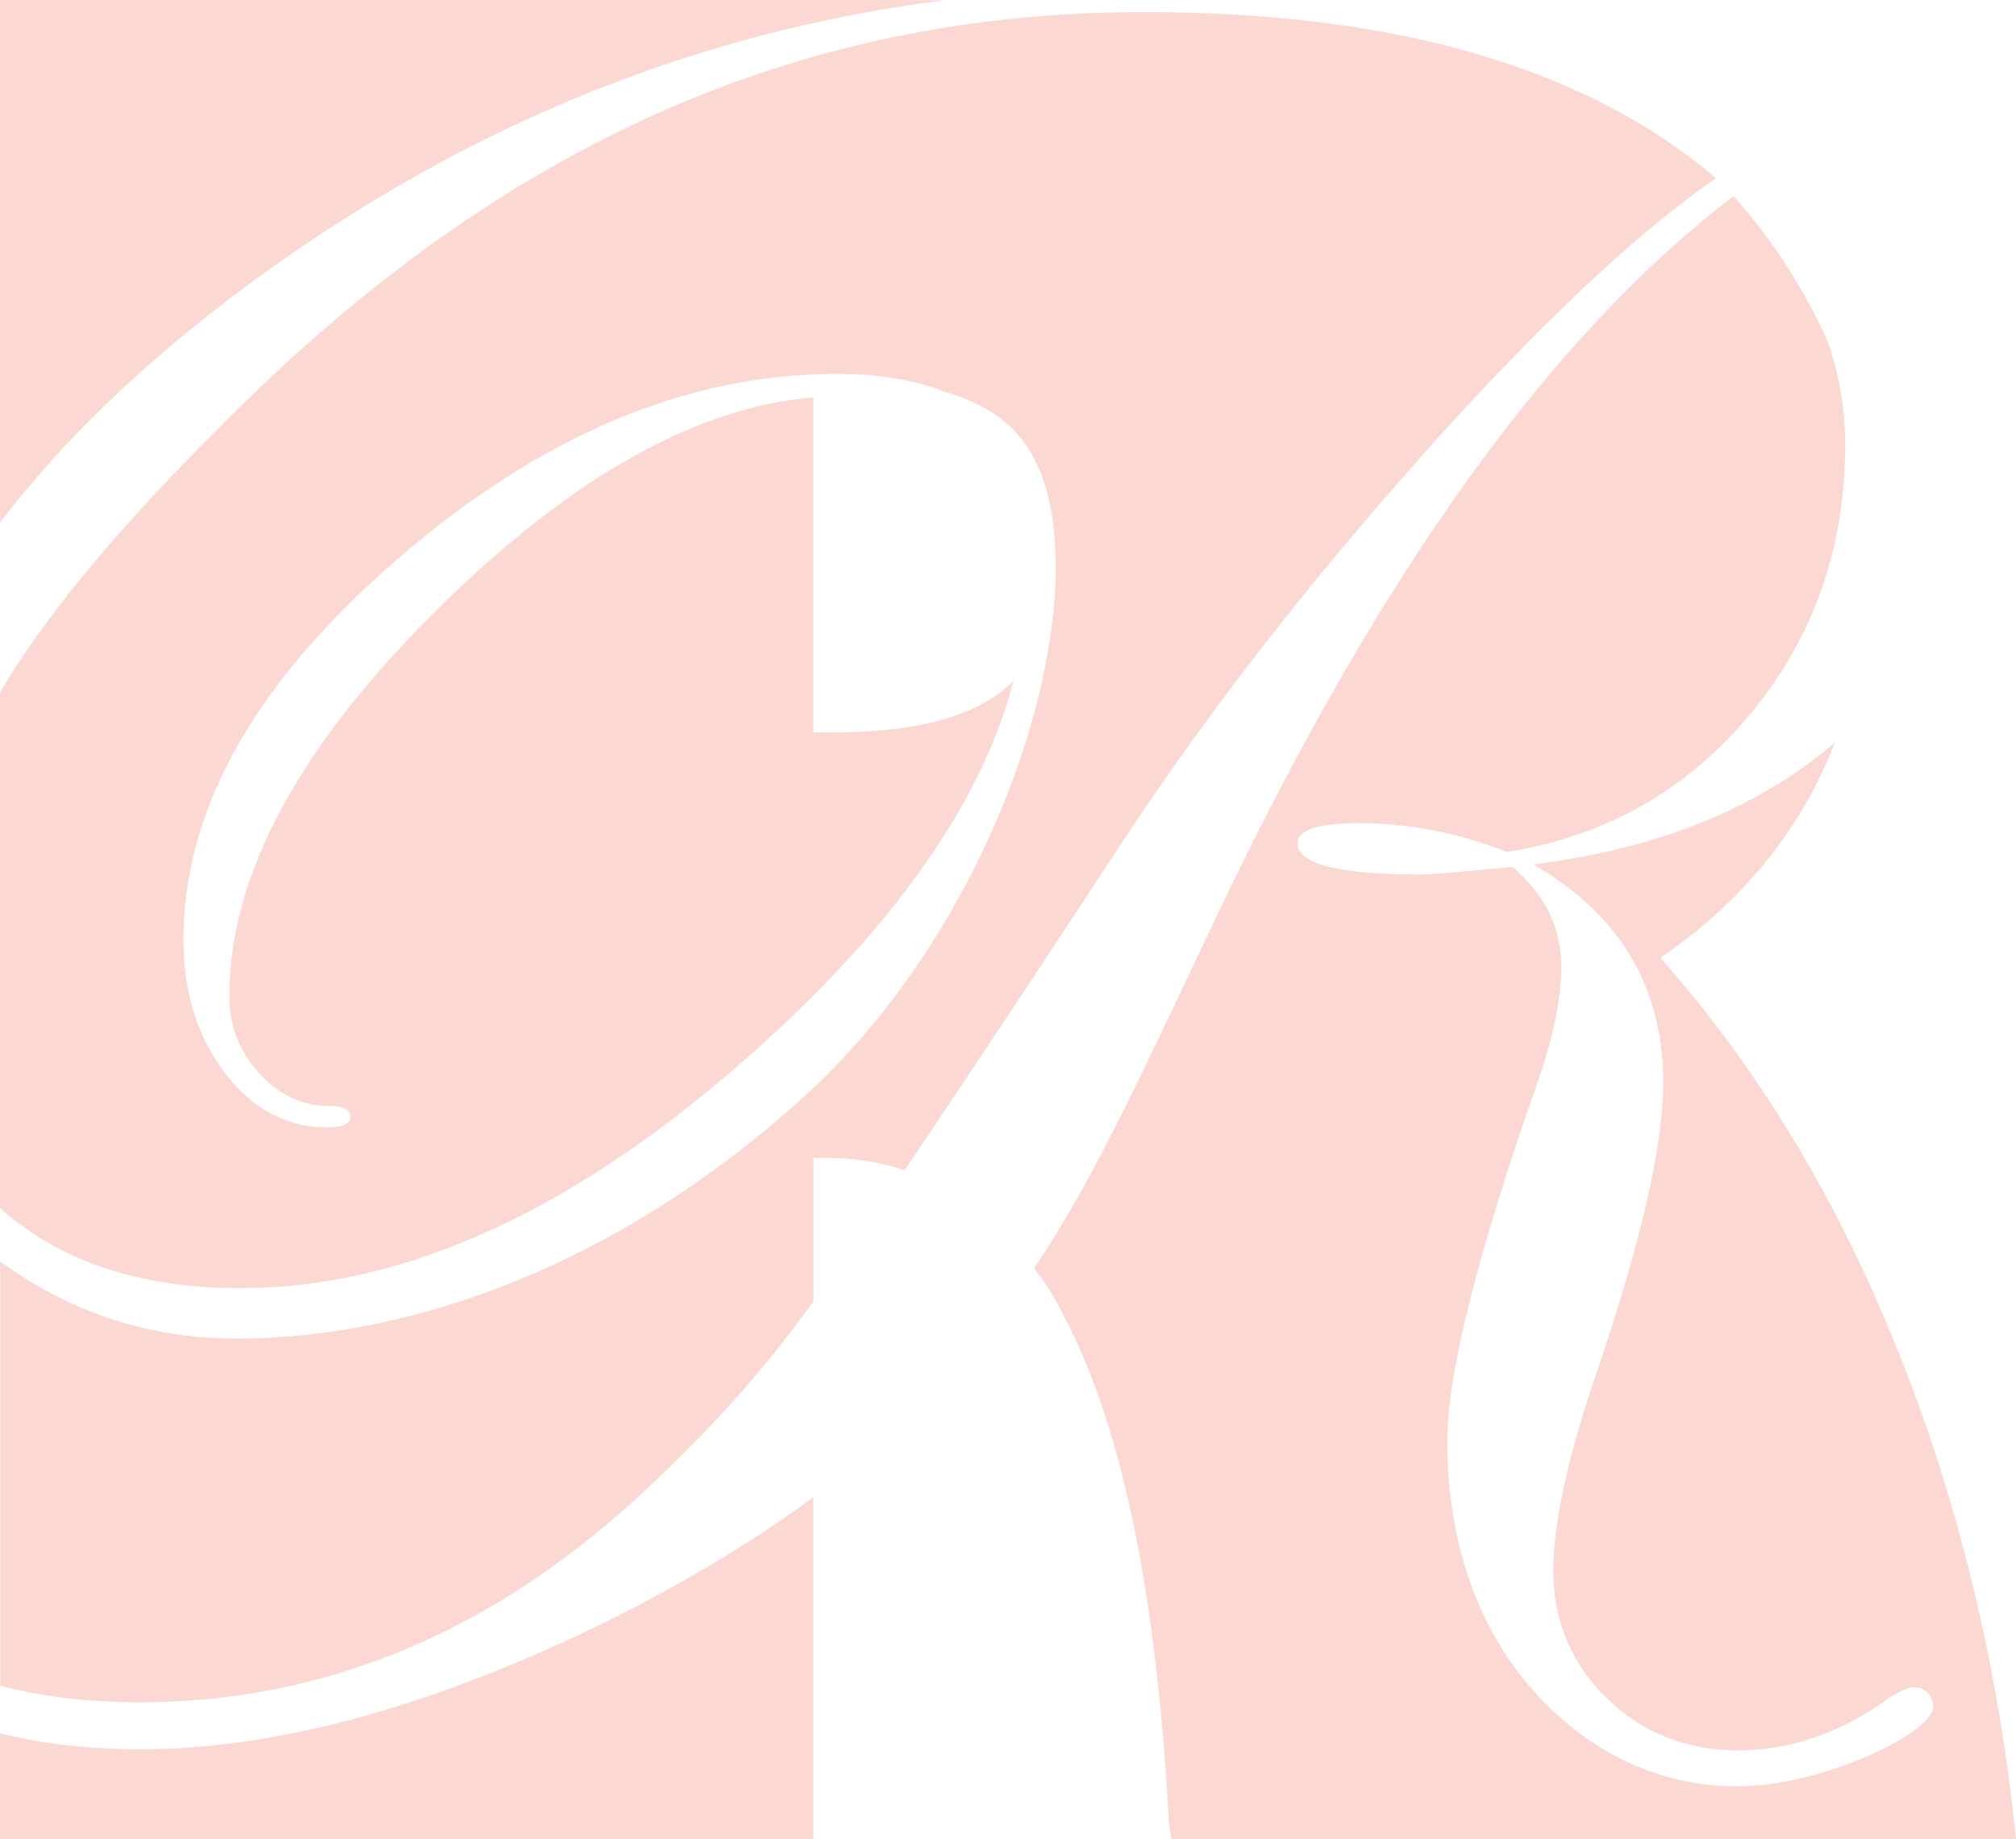 <?xml version="1.0" encoding="UTF-8"?><svg id="a" xmlns="http://www.w3.org/2000/svg" width="102.48mm" height="93.46mm" viewBox="0 0 290.49 264.94"><defs><style>.b{fill:#fbd9d2;}</style></defs><path class="b" d="M36.67,40.35C67.22,18.02,100.34,4.58,136.05,.04c-5.85-.04-12.13-.04-18.86-.04H0V75.3c9.19-12.11,21.41-23.76,36.67-34.95Z"/><path class="b" d="M205.34,65.13c16.44-18.35,30.42-31.51,41.93-39.46C228.54,9.72,201.08,1.74,164.83,1.74,114.19,1.74,72.44,21.56,34.99,58.2,20.81,72.09,7.64,86.64,0,99.77v74.28c8.6,7.68,20.15,11.54,34.67,11.54,24.12,0,49.03-11.59,74.76-34.79,19.94-17.97,32.14-35.55,36.63-52.72-.51,.49-1.04,.97-1.6,1.42-5.1,4.02-13.19,6.01-24.32,6.01h-2.95V57.25c-16.72,1.38-34.54,11.32-53.47,29.83-20.45,20.04-30.68,38.81-30.68,56.39,0,4.31,1.44,8.05,4.3,11.16,2.89,3.14,6.25,4.71,10.08,4.71,2.03,0,3.06,.53,3.06,1.62,0,.95-1.16,1.45-3.44,1.45-5.78,0-10.66-2.62-14.64-7.85-3.99-5.23-5.97-11.61-5.97-19.19,0-18.75,10.25-37.02,30.81-54.79,20.54-17.77,41.62-26.7,63.26-26.7,6.05,0,11.18,.84,15.45,2.5,3.45,1,6.3,2.36,8.52,4.13,5.09,4.06,7.46,10.77,7.64,20.15,.45,21.96-12.57,55.93-36.51,77.57-26.29,23.78-55.94,34.62-81.53,34.62-13.63,0-24.87-4.41-34.05-11.12v61.13c6.06,1.59,12.73,2.39,20.01,2.39,26.27,0,50.09-9.71,71.44-29.16,9.35-8.52,17.33-17.25,23.92-26.12,.56-.75,1.16-1.57,1.82-2.47v-20.69h1.58c4.13,0,7.96,.6,11.56,1.77,8.16-12.07,18.89-28.22,32.19-48.51,12.12-18.24,26.39-36.54,42.82-54.93Z"/><path class="b" d="M20.22,252.02c-7.3,0-14.03-.77-20.22-2.29v15.2H117.19v-49.23c-8.6,6.33-18.53,12.31-29.8,17.92-25.09,12.27-47.48,18.4-67.17,18.4Z"/><path class="b" d="M273.55,194.77c-8.73-21.89-20.16-40.84-34.29-56.78,11.92-8.15,20.28-18.49,25.16-31.03-11.09,9.5-25.58,15.35-43.49,17.57,12.49,7.23,18.73,17.7,18.73,31.38,0,9.12-3.18,23.01-9.53,41.66-4.21,12.23-6.31,21.86-6.31,28.83s2.58,13.32,7.74,18.3c5.17,4.99,11.48,7.48,18.94,7.48s14.95-2.54,21.81-7.63c1.57-.97,2.64-1.42,3.23-1.45,2.28-.15,3.05,1.77,3.05,2.74,0,2.02-4.37,5.14-11.1,7.83-6.75,2.66-12.33,3.68-17.29,3.68-11.55,0-22.08-5.33-29.91-14.53-7.84-9.2-11.74-21.58-11.74-35.17,0-9.84,4.38-27.22,13.14-52.09,2.19-6.38,3.29-11.79,3.29-16.23,0-5.66-2.34-10.47-7.03-14.43-7.7,.73-12.08,1.1-13.16,1.1-11.9,0-17.84-1.52-17.84-4.51,0-1.92,2.99-2.89,8.98-2.89,7.08,0,14.16,1.39,21.24,4.14,14.26-2.27,25.94-8.91,35.07-19.9,9.1-10.99,13.65-23.93,13.65-38.81,0-4.98-.83-9.89-2.47-14.71-1.67-3.76-3.65-7.45-6-11.06-2.34-3.62-4.88-6.96-7.62-10-26.09,19.79-50.75,54.02-74,102.7-9.93,20.79-18.07,39.08-26.82,51.75,2.13,2.69,2.91,4.16,4.69,7.63,8.12,15.7,13.02,39.76,14.76,72.16l.35,2.44h121.72c-2.54-24.9-8.2-48.28-16.93-70.16Z"/></svg>